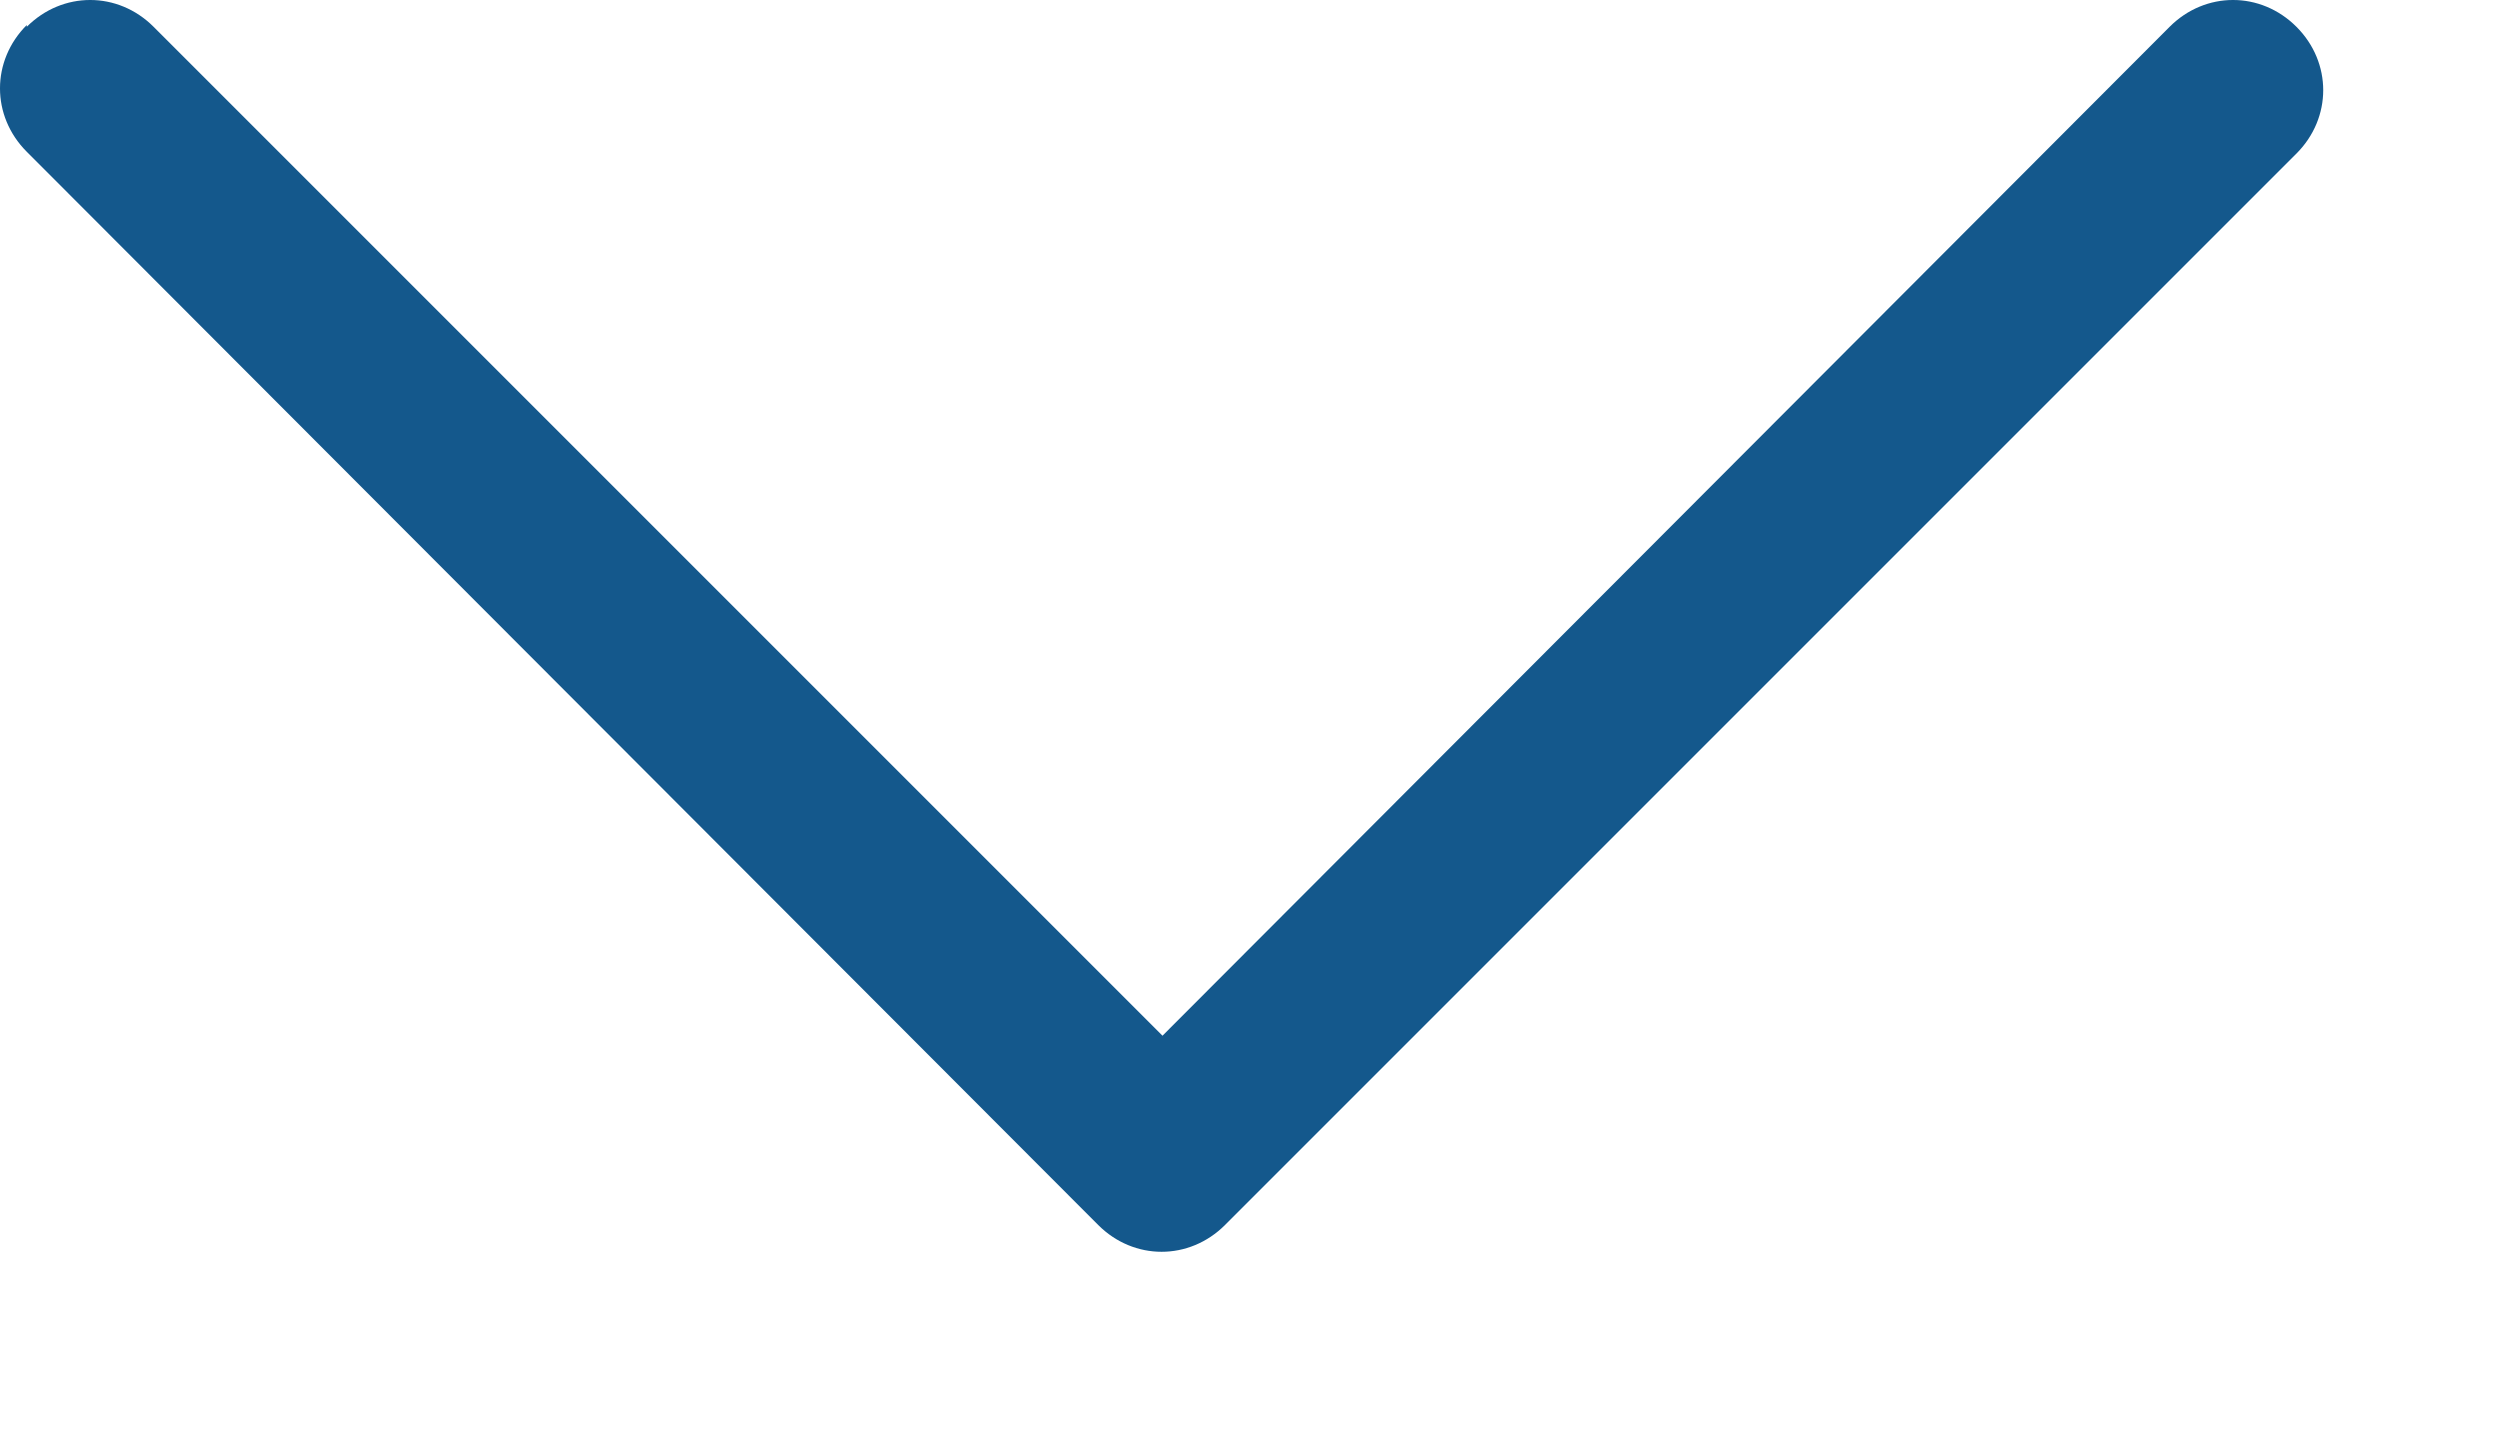 <svg width="14" height="8" viewBox="0 0 14 8" fill="none" xmlns="http://www.w3.org/2000/svg">
<path id="Vector" fill-rule="evenodd" clip-rule="evenodd" d="M0.15 0.15C0.35 -0.05 0.66 -0.05 0.86 0.15L6.51 5.8L12.15 0.15C12.35 -0.05 12.66 -0.05 12.86 0.15C13.06 0.35 13.06 0.66 12.86 0.86L6.86 6.86C6.66 7.06 6.35 7.06 6.15 6.86L0.15 0.85C-0.05 0.65 -0.05 0.34 0.15 0.14V0.15Z" fill="#14588C"/>
</svg>

